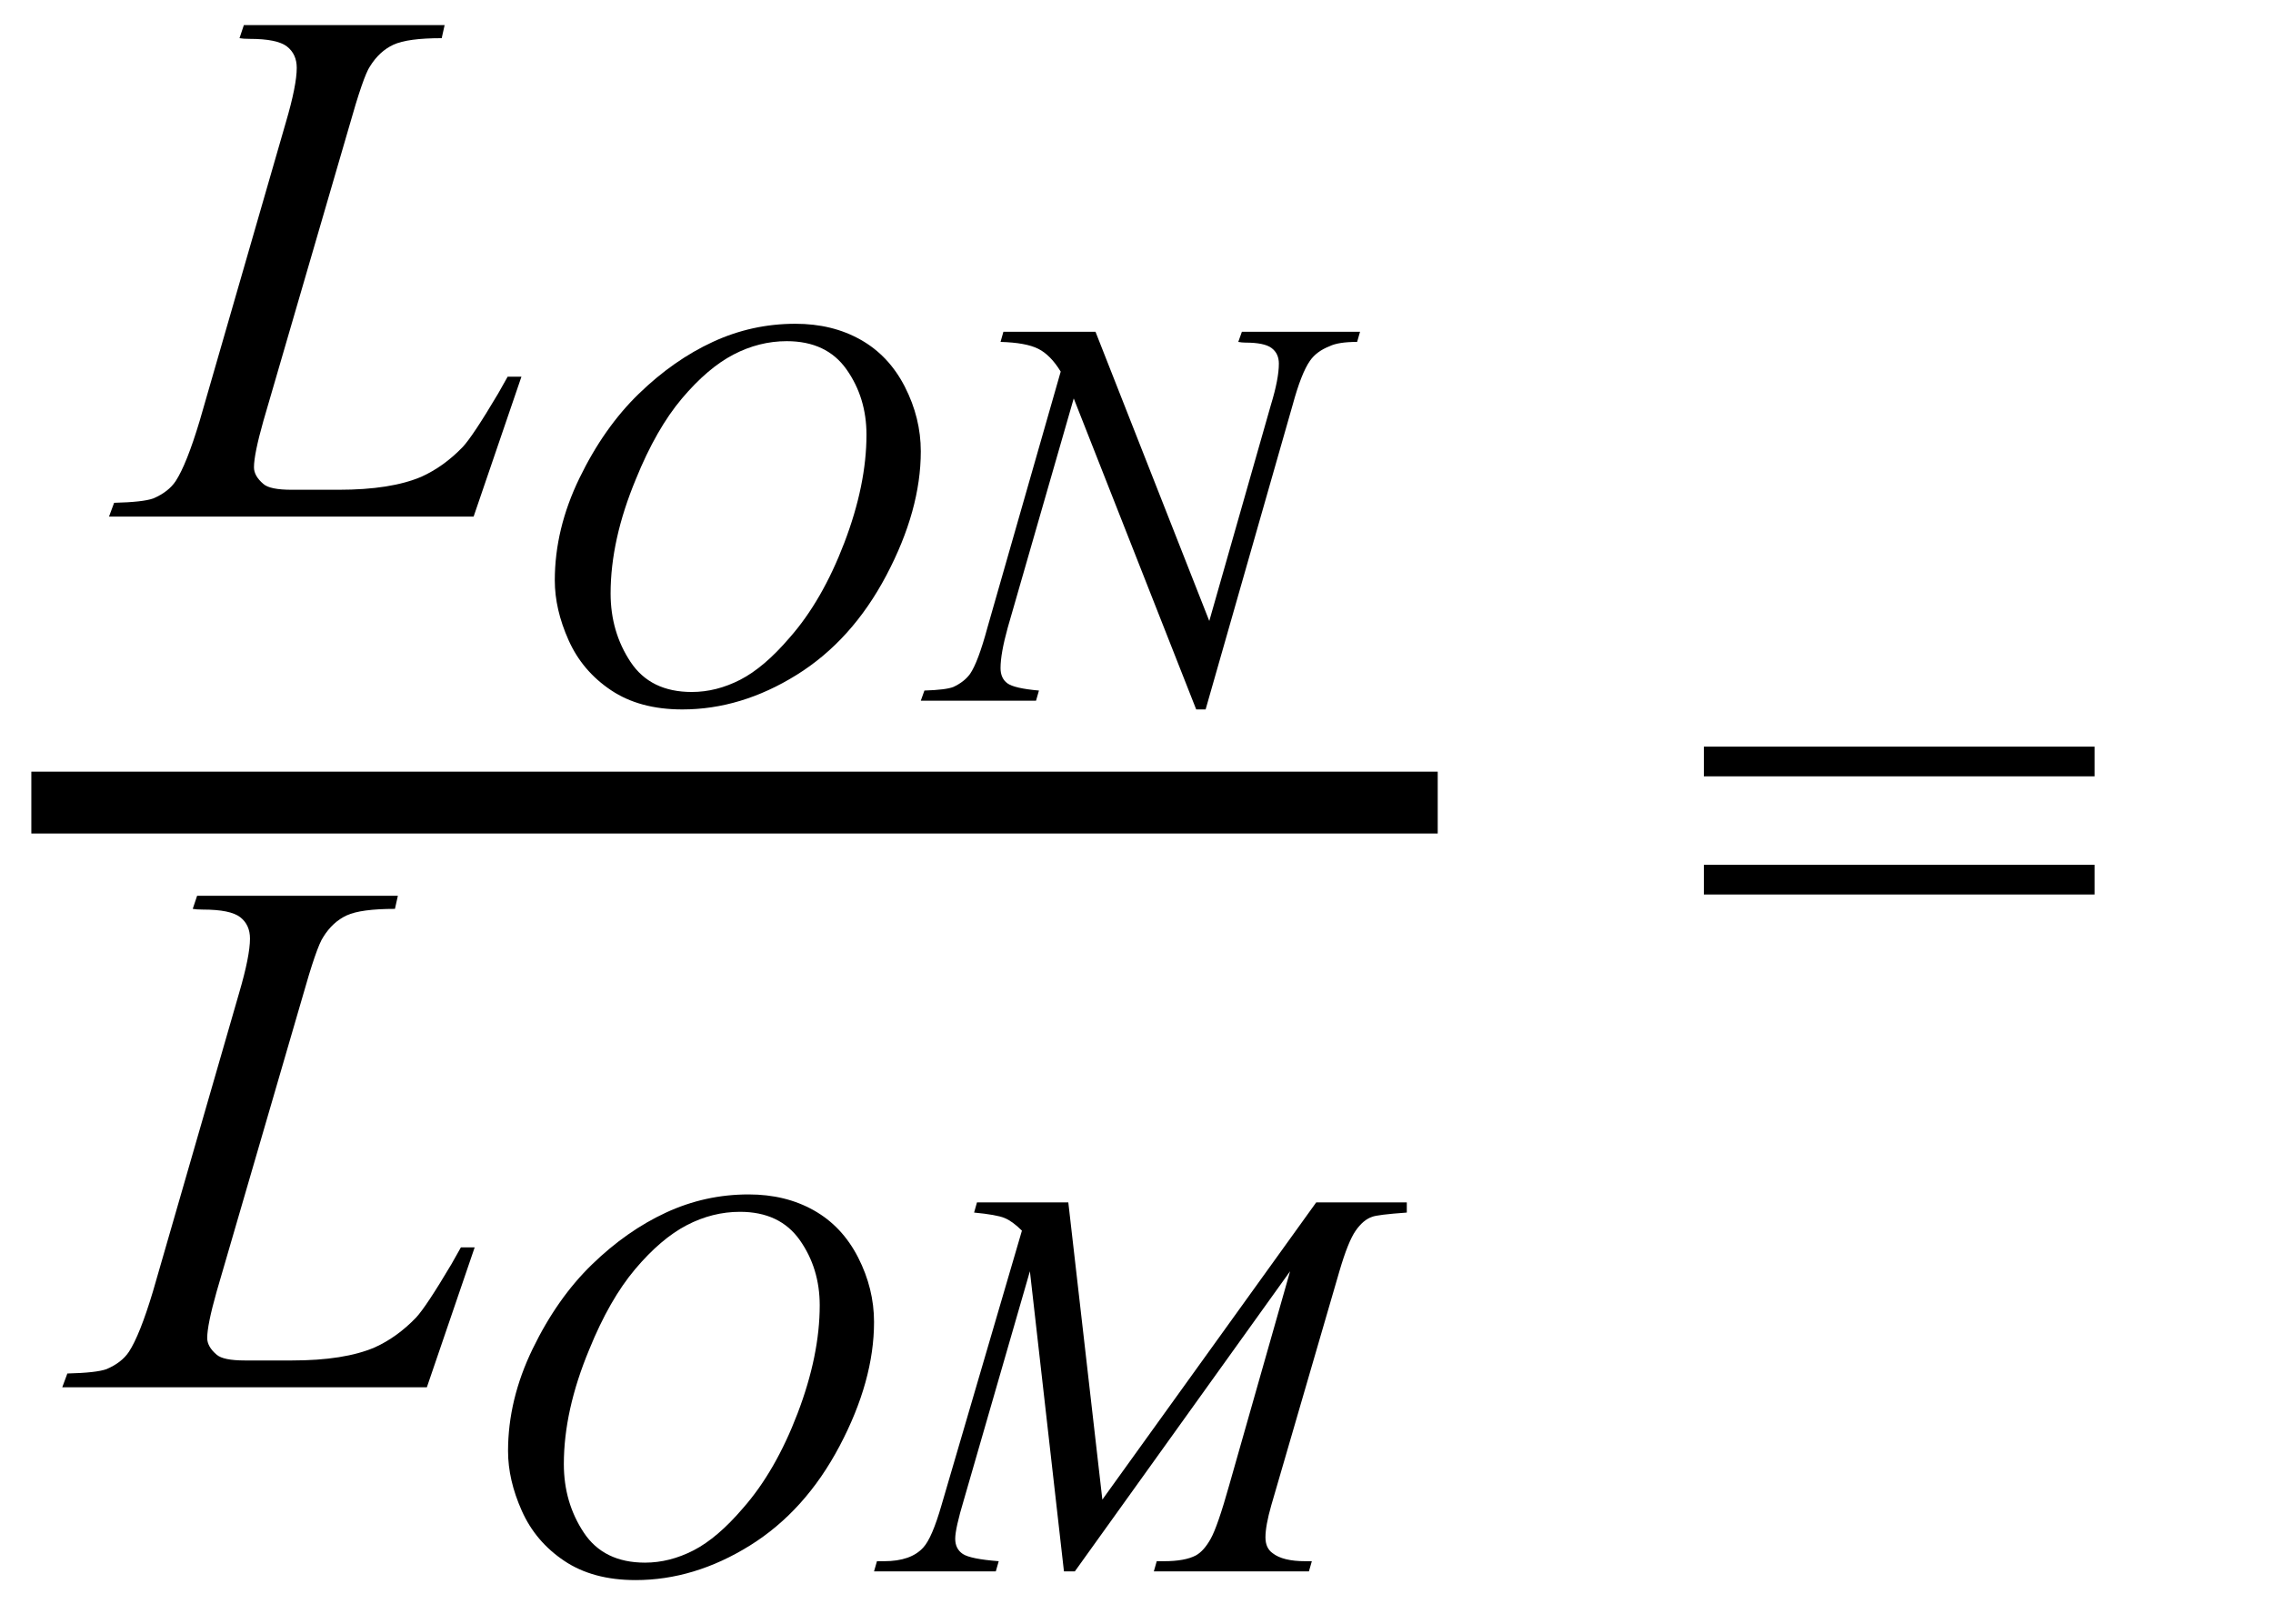 <svg xmlns="http://www.w3.org/2000/svg" xmlns:xlink="http://www.w3.org/1999/xlink" stroke-dasharray="none" shape-rendering="auto" font-family="'Dialog'" width="49" text-rendering="auto" fill-opacity="1" contentScriptType="text/ecmascript" color-interpolation="auto" color-rendering="auto" preserveAspectRatio="xMidYMid meet" font-size="12" fill="black" stroke="black" image-rendering="auto" stroke-miterlimit="10" zoomAndPan="magnify" version="1.0" stroke-linecap="square" stroke-linejoin="miter" contentStyleType="text/css" font-style="normal" height="35" stroke-width="1" stroke-dashoffset="0" font-weight="normal" stroke-opacity="1"><defs id="genericDefs"/><g><g text-rendering="optimizeLegibility" stroke-width="1.333" color-interpolation="linearRGB" color-rendering="optimizeQuality" image-rendering="optimizeQuality"><line y2="17.3" fill="none" x1="1.342" x2="30.327" y1="17.3"/><path d="M7.344 0 L-0.516 0 L-0.406 -0.297 Q0.219 -0.312 0.438 -0.391 Q0.766 -0.531 0.922 -0.766 Q1.156 -1.125 1.438 -2.062 L3.297 -8.5 Q3.531 -9.297 3.531 -9.672 Q3.531 -9.969 3.32 -10.133 Q3.109 -10.297 2.516 -10.297 Q2.375 -10.297 2.297 -10.312 L2.391 -10.594 L6.719 -10.594 L6.656 -10.312 Q5.922 -10.312 5.617 -10.172 Q5.312 -10.031 5.109 -9.703 Q4.969 -9.5 4.656 -8.391 L2.812 -2.062 Q2.609 -1.344 2.609 -1.062 Q2.609 -0.875 2.812 -0.703 Q2.953 -0.578 3.422 -0.578 L4.438 -0.578 Q5.562 -0.578 6.219 -0.859 Q6.703 -1.078 7.109 -1.5 Q7.328 -1.734 7.875 -2.656 L8.078 -3.016 L8.375 -3.016 L7.344 0 Z" stroke-width="1" transform="translate(2.866,11.135)" stroke="none"/></g><g text-rendering="optimizeLegibility" transform="translate(11.241,15.104)" color-rendering="optimizeQuality" color-interpolation="linearRGB" image-rendering="optimizeQuality"><path d="M5.906 -8.125 Q6.703 -8.125 7.312 -7.781 Q7.922 -7.438 8.266 -6.766 Q8.609 -6.094 8.609 -5.375 Q8.609 -4.109 7.867 -2.703 Q7.125 -1.297 5.93 -0.555 Q4.734 0.188 3.469 0.188 Q2.547 0.188 1.93 -0.227 Q1.312 -0.641 1.016 -1.305 Q0.719 -1.969 0.719 -2.594 Q0.719 -3.703 1.25 -4.797 Q1.781 -5.891 2.531 -6.617 Q3.281 -7.344 4.125 -7.734 Q4.969 -8.125 5.906 -8.125 ZM5.719 -7.75 Q5.125 -7.75 4.57 -7.461 Q4.016 -7.172 3.461 -6.516 Q2.906 -5.859 2.469 -4.781 Q1.922 -3.469 1.922 -2.312 Q1.922 -1.484 2.352 -0.836 Q2.781 -0.188 3.672 -0.188 Q4.203 -0.188 4.719 -0.453 Q5.234 -0.719 5.781 -1.359 Q6.484 -2.156 6.961 -3.406 Q7.438 -4.656 7.438 -5.734 Q7.438 -6.531 7.008 -7.141 Q6.578 -7.75 5.719 -7.75 Z" stroke="none"/></g><g text-rendering="optimizeLegibility" transform="translate(20.178,15.104)" color-rendering="optimizeQuality" color-interpolation="linearRGB" image-rendering="optimizeQuality"><path d="M3.438 -7.953 L5.891 -1.719 L7.219 -6.375 Q7.391 -6.938 7.391 -7.266 Q7.391 -7.484 7.234 -7.602 Q7.078 -7.719 6.672 -7.719 Q6.594 -7.719 6.516 -7.734 L6.594 -7.953 L9.141 -7.953 L9.078 -7.734 Q8.672 -7.734 8.484 -7.641 Q8.203 -7.531 8.062 -7.328 Q7.875 -7.062 7.688 -6.375 L5.812 0.188 L5.609 0.188 L2.969 -6.516 L1.547 -1.578 Q1.391 -1.016 1.391 -0.703 Q1.391 -0.484 1.539 -0.375 Q1.688 -0.266 2.219 -0.219 L2.156 0 L-0.328 0 L-0.25 -0.219 Q0.219 -0.234 0.375 -0.297 Q0.609 -0.406 0.734 -0.578 Q0.906 -0.828 1.109 -1.578 L2.688 -7.094 Q2.469 -7.453 2.203 -7.586 Q1.938 -7.719 1.391 -7.734 L1.453 -7.953 L3.438 -7.953 Z" stroke="none"/></g><g text-rendering="optimizeLegibility" transform="translate(1.858,29.903)" color-rendering="optimizeQuality" color-interpolation="linearRGB" image-rendering="optimizeQuality"><path d="M7.344 0 L-0.516 0 L-0.406 -0.297 Q0.219 -0.312 0.438 -0.391 Q0.766 -0.531 0.922 -0.766 Q1.156 -1.125 1.438 -2.062 L3.297 -8.5 Q3.531 -9.297 3.531 -9.672 Q3.531 -9.969 3.32 -10.133 Q3.109 -10.297 2.516 -10.297 Q2.375 -10.297 2.297 -10.312 L2.391 -10.594 L6.719 -10.594 L6.656 -10.312 Q5.922 -10.312 5.617 -10.172 Q5.312 -10.031 5.109 -9.703 Q4.969 -9.5 4.656 -8.391 L2.812 -2.062 Q2.609 -1.344 2.609 -1.062 Q2.609 -0.875 2.812 -0.703 Q2.953 -0.578 3.422 -0.578 L4.438 -0.578 Q5.562 -0.578 6.219 -0.859 Q6.703 -1.078 7.109 -1.5 Q7.328 -1.734 7.875 -2.656 L8.078 -3.016 L8.375 -3.016 L7.344 0 Z" stroke="none"/></g><g text-rendering="optimizeLegibility" transform="translate(10.233,33.871)" color-rendering="optimizeQuality" color-interpolation="linearRGB" image-rendering="optimizeQuality"><path d="M5.906 -8.125 Q6.703 -8.125 7.312 -7.781 Q7.922 -7.438 8.266 -6.766 Q8.609 -6.094 8.609 -5.375 Q8.609 -4.109 7.867 -2.703 Q7.125 -1.297 5.93 -0.555 Q4.734 0.188 3.469 0.188 Q2.547 0.188 1.93 -0.227 Q1.312 -0.641 1.016 -1.305 Q0.719 -1.969 0.719 -2.594 Q0.719 -3.703 1.25 -4.797 Q1.781 -5.891 2.531 -6.617 Q3.281 -7.344 4.125 -7.734 Q4.969 -8.125 5.906 -8.125 ZM5.719 -7.75 Q5.125 -7.75 4.57 -7.461 Q4.016 -7.172 3.461 -6.516 Q2.906 -5.859 2.469 -4.781 Q1.922 -3.469 1.922 -2.312 Q1.922 -1.484 2.352 -0.836 Q2.781 -0.188 3.672 -0.188 Q4.203 -0.188 4.719 -0.453 Q5.234 -0.719 5.781 -1.359 Q6.484 -2.156 6.961 -3.406 Q7.438 -4.656 7.438 -5.734 Q7.438 -6.531 7.008 -7.141 Q6.578 -7.75 5.719 -7.75 Z" stroke="none"/></g><g text-rendering="optimizeLegibility" transform="translate(19.233,33.871)" color-rendering="optimizeQuality" color-interpolation="linearRGB" image-rendering="optimizeQuality"><path d="M3.797 -7.953 L4.531 -1.547 L9.141 -7.953 L11.094 -7.953 L11.094 -7.734 Q10.453 -7.688 10.344 -7.641 Q10.156 -7.578 9.992 -7.344 Q9.828 -7.109 9.641 -6.469 L8.172 -1.422 Q8.047 -0.984 8.047 -0.734 Q8.047 -0.5 8.203 -0.391 Q8.422 -0.219 8.906 -0.219 L9.047 -0.219 L8.984 0 L5.641 0 L5.703 -0.219 L5.859 -0.219 Q6.312 -0.219 6.547 -0.344 Q6.719 -0.438 6.867 -0.703 Q7.016 -0.969 7.266 -1.859 L8.578 -6.469 L3.938 0 L3.703 0 L2.969 -6.469 L1.547 -1.547 Q1.359 -0.922 1.359 -0.703 Q1.359 -0.484 1.523 -0.375 Q1.688 -0.266 2.297 -0.219 L2.234 0 L-0.391 0 L-0.328 -0.219 L-0.172 -0.219 Q0.406 -0.219 0.672 -0.516 Q0.859 -0.719 1.062 -1.422 L2.797 -7.344 Q2.594 -7.547 2.422 -7.617 Q2.25 -7.688 1.766 -7.734 L1.828 -7.953 L3.797 -7.953 Z" stroke="none"/></g><g text-rendering="optimizeLegibility" transform="translate(36.434,23)" color-rendering="optimizeQuality" color-interpolation="linearRGB" image-rendering="optimizeQuality"><path d="M0.297 -6.906 L8.719 -6.906 L8.719 -6.266 L0.297 -6.266 L0.297 -6.906 ZM0.297 -4.359 L8.719 -4.359 L8.719 -3.719 L0.297 -3.719 L0.297 -4.359 Z" stroke="none"/></g></g></svg>